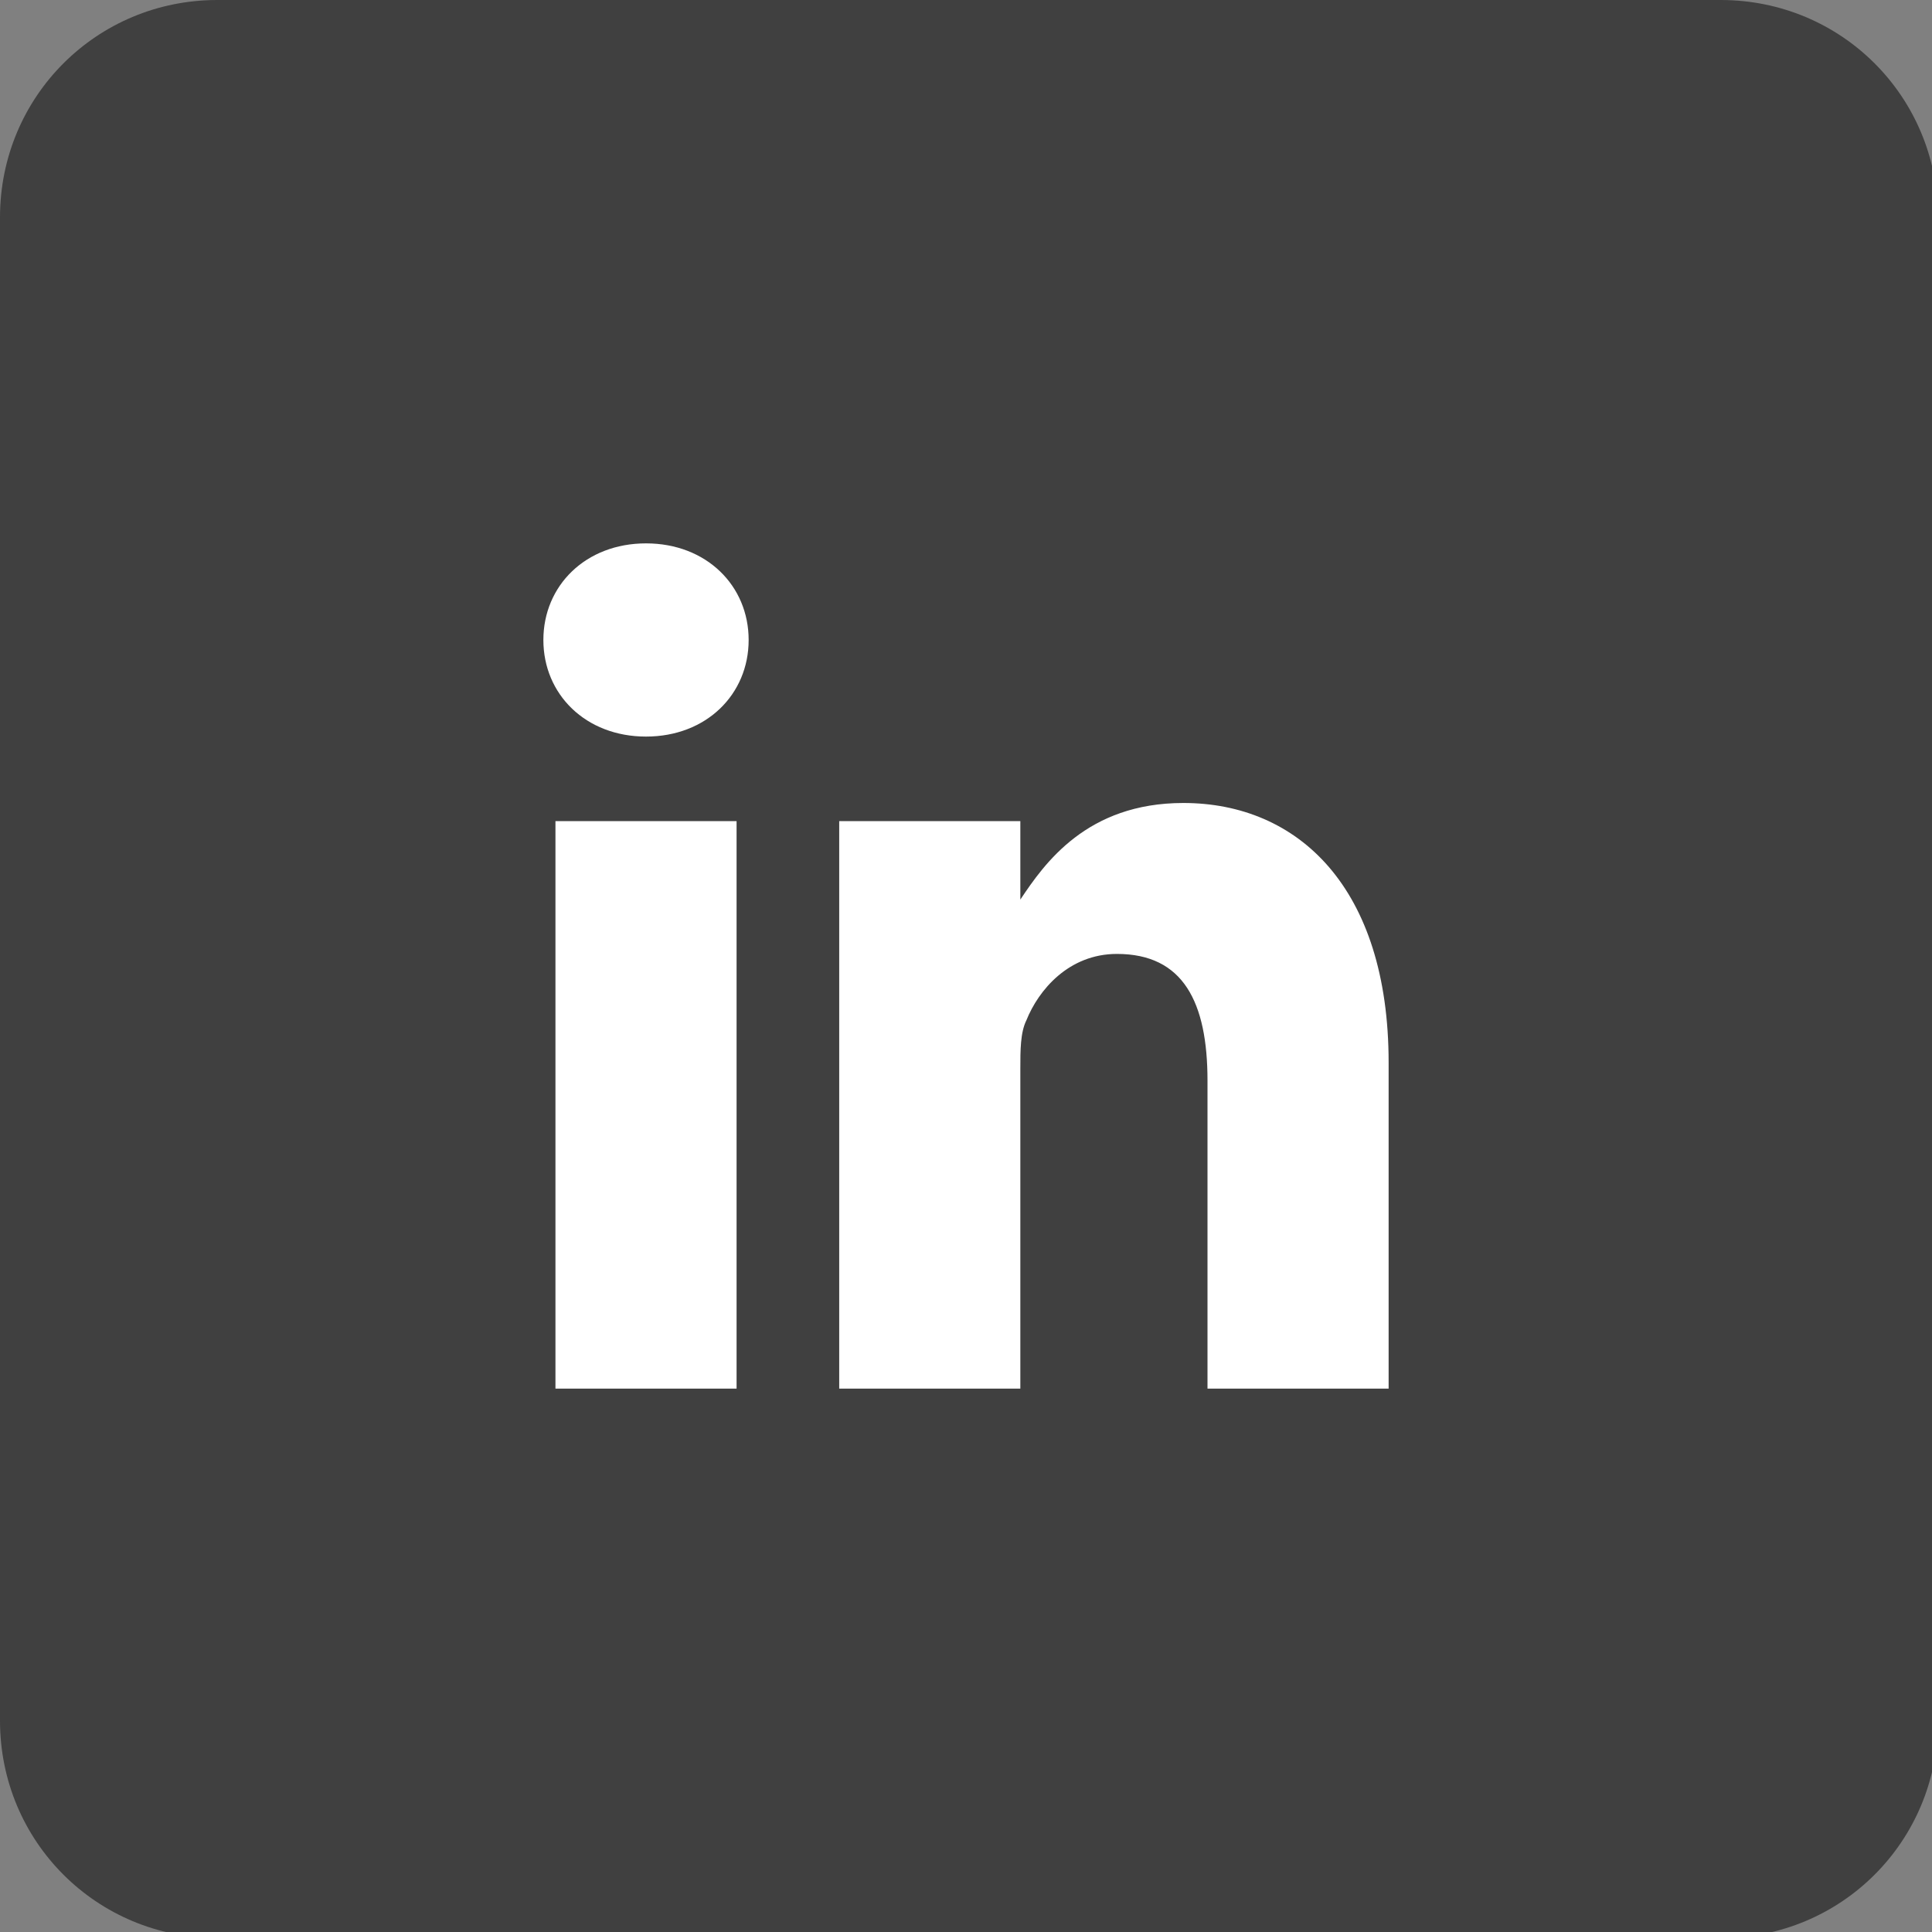 <?xml version="1.0" encoding="utf-8"?>
<!-- Generator: Adobe Illustrator 21.0.2, SVG Export Plug-In . SVG Version: 6.00 Build 0)  -->
<svg version="1.1" id="Layer_1" xmlns="http://www.w3.org/2000/svg" xmlns:xlink="http://www.w3.org/1999/xlink" x="0px" y="0px"
	 viewBox="0 0 32 32" style="enable-background:new 0 0 32 32;" xml:space="preserve">
<rect x="0" y="0" width="32" height="32" fill="#808080" stroke="none"/>
<style type="text/css">
	.st0{fill-rule:evenodd;clip-rule:evenodd;fill:#404040;}
	.st1{fill:#FFFFFF;}
</style>
<path class="st0" d="M3.6,0h24.9c2,0,3.6,1.6,3.6,3.6v24.9c0,2-1.6,3.6-3.6,3.6H3.6c-2,0-3.6-1.6-3.6-3.6V3.6C0,1.6,1.6,0,3.6,0z"/>
<path class="st1" d="M23,17.6V23h-3v-5.1c0-1.3-0.4-2.1-1.5-2.1c-0.8,0-1.3,0.6-1.5,1.1c-0.1,0.2-0.1,0.5-0.1,0.8V23h-3
	c0,0,0-8.6,0-9.4h3v1.3c0,0,0,0,0,0h0v0c0.4-0.6,1.1-1.6,2.7-1.6C21.5,13.3,23,14.7,23,17.6z M10.7,9C9.7,9,9,9.7,9,10.6
	c0,0.9,0.7,1.6,1.7,1.6h0c1,0,1.7-0.7,1.7-1.6C12.4,9.7,11.7,9,10.7,9z M9.2,23h3v-9.4h-3V23z"/>
</svg>
